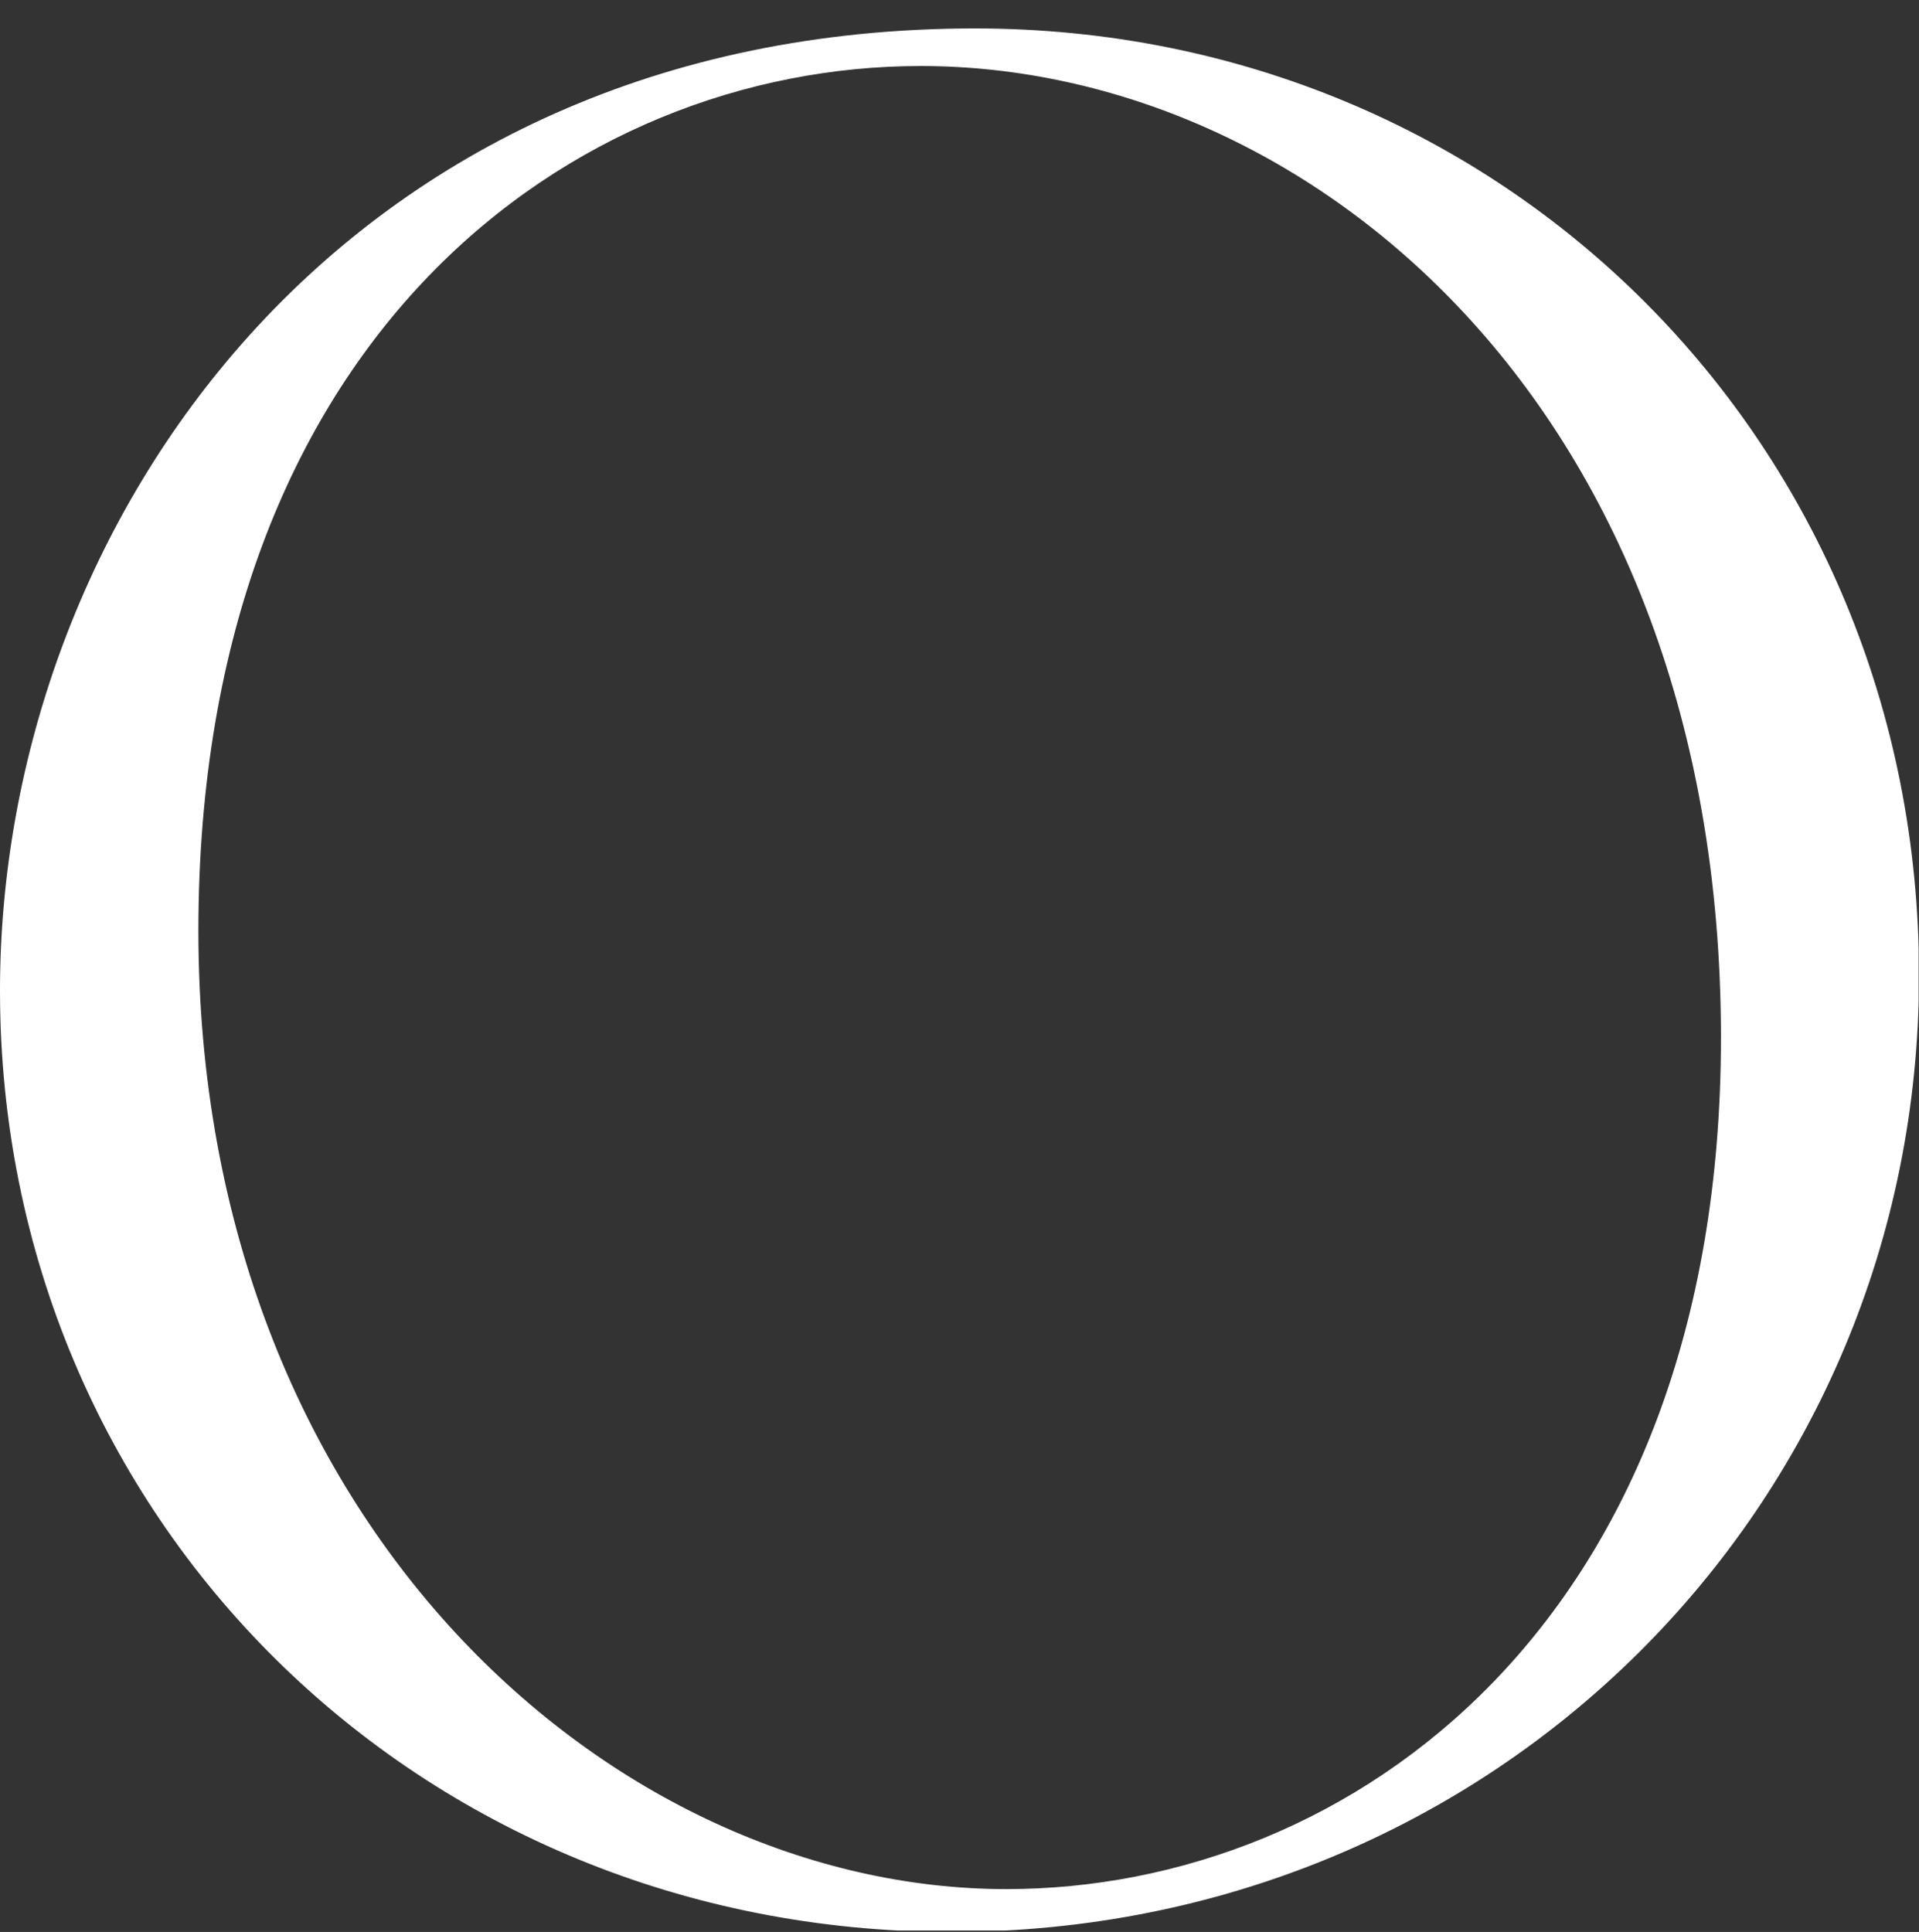 <?xml version="1.0" encoding="UTF-8"?>
<svg id="_レイヤー_2" data-name="レイヤー 2" xmlns="http://www.w3.org/2000/svg" xmlns:xlink="http://www.w3.org/1999/xlink" viewBox="0 0 54.65 55.02">
  <rect x="0" y="0" width="54.65" height="55.02" fill="#333333" stroke="none"/>
  <defs>
    <style>
      .cls-1 {
        fill: none;
      }

      .cls-2 {
        fill: #fff;
      }

      .cls-3 {
        clip-path: url(#clippath);
      }
    </style>
    <clipPath id="clippath">
      <rect class="cls-1" x="0" width="54.64" height="54.98"/>
    </clipPath>
  </defs>
  <g id="artwork">
    <g id="m-o">
      <g class="cls-3">
        <path class="cls-2" d="M27.1,55.02C11.9,55.02,0,43.24,0,28.21,0,14.93,9.73.81,27.77.81c15.07,0,26.88,11.84,26.88,26.96s-12.1,27.25-27.55,27.25ZM26.22,1.88C16.31,1.88,5.65,9.59,5.65,26.51s11.85,27.29,23.01,27.29c9.8,0,20.35-7.59,20.35-24.26C49,11.58,37.26,1.88,26.22,1.88Z"/>
      </g>
    </g>
  </g>
</svg>